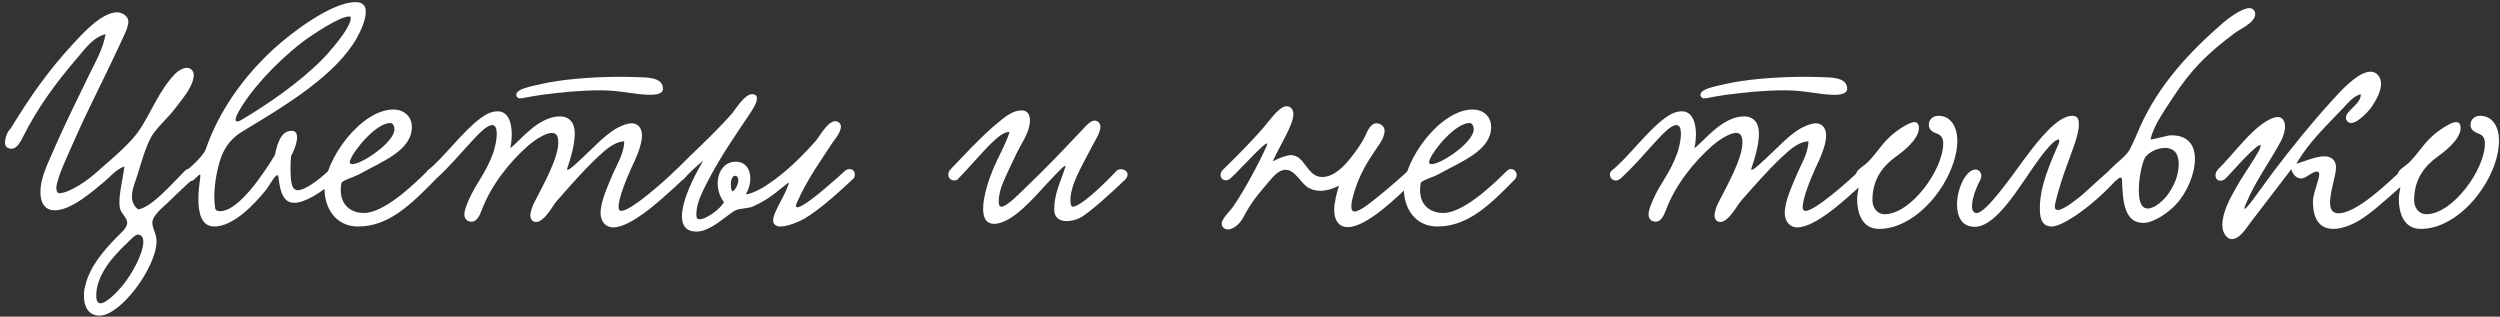 <?xml version="1.0" encoding="UTF-8"?> <svg xmlns="http://www.w3.org/2000/svg" width="300" height="38" viewBox="0 0 300 38" fill="none"><rect x="0" y="0" width="300" height="38" fill="#333333" stroke="none"/> <path d="M12.664 4.104C12.412 5.688 11.584 7.2 10.828 8.712C9.388 11.664 7.912 14.652 6.58 17.676C5.824 19.476 4.852 21.204 4.852 23.076C4.852 24.3 5.356 25.236 6.58 25.236C8.596 25.236 11.224 22.86 12.628 21.708C13.276 21.132 14.068 20.232 14.932 19.98C14.716 21.636 14.14 23.76 14.392 24.984C14.572 25.704 15.364 26.208 15.256 26.856C15.148 27.432 14.572 27.9 14.032 28.44C12.484 30.024 10.756 31.968 10.216 34.344C10.108 34.74 10.072 35.136 10.072 35.532C10.072 36.828 10.648 37.872 11.944 37.872C14.5 37.872 18.784 32.04 18.784 28.944C18.784 28.044 18.28 27.432 18.28 26.712C18.28 26.136 18.928 25.452 19.288 25.092C20.404 24.12 22.168 22.284 23.14 21.528C23.86 20.988 22.96 19.728 22.204 20.484C20.512 22.176 18.244 24.84 16.588 25.128C16.048 24.732 15.832 24.192 15.832 23.58C15.832 22.68 16.3 21.636 16.552 20.808C17.056 19.188 17.452 17.712 18.172 16.38C18.928 15.156 20.116 14.22 21.088 12.924C21.916 11.808 23.248 10.332 23.248 8.964C23.248 8.46 22.816 8.136 22.456 8.136C21.952 8.136 21.304 8.532 20.98 8.892C19.108 10.872 18.172 13.392 16.768 15.552C15.76 17.1 13.492 19.008 12.088 20.232C10.612 21.636 8.308 23.184 7.12 23.184C6.868 23.184 6.76 22.896 6.76 22.572C6.76 21.42 8.344 18.18 9.172 16.272C10.9 12.42 12.772 8.856 14.608 4.86C14.932 4.14 15.4 3.24 15.4 2.592C15.4 1.872 14.572 1.476 14.068 1.476C12.16 1.476 9.82 4.14 8.74 5.292C5.788 8.496 3.664 11.52 1.288 15.408C1.288 15.372 0.82 15.876 0.676 16.56C0.424 17.532 0.856 17.748 1.036 17.784C1.9 18.108 2.404 17.136 2.764 16.416C4.564 12.816 6.832 9.792 9.244 6.984C10.18 5.904 11.152 4.464 12.664 4.104ZM16.552 28.152C16.984 28.152 17.2 28.512 17.2 29.016C17.2 30.348 15.904 32.832 14.644 34.344C14.032 35.064 12.772 36.396 12.052 36.396C11.764 36.396 11.548 36.144 11.548 35.496C11.548 32.976 13.6 30.708 15.256 29.16C15.544 28.872 16.192 28.152 16.552 28.152ZM34.931 18.72C35.183 18.288 35.651 17.208 35.651 16.488C35.651 16.056 35.507 15.696 35.003 15.696C33.995 15.696 33.383 16.596 32.987 18.612C31.835 20.484 28.739 25.344 26.399 25.344C26.111 25.344 25.859 25.236 25.823 24.984C25.751 24.552 25.715 24.048 25.715 23.58C25.715 21.708 26.219 19.692 26.579 18.756C26.975 17.748 27.659 16.632 29.099 15.768C34.391 12.6 40.367 8.964 42.851 4.5C43.283 3.708 43.895 2.412 43.895 1.44C43.895 0.756 43.607 0.252 42.671 0.252C39.827 0.252 35.039 3.852 32.807 5.904C29.243 9.18 26.255 13.32 24.671 17.964C24.491 18.468 23.303 19.764 22.295 20.52C21.611 21.024 22.511 22.176 23.267 21.564C23.591 21.276 23.879 20.952 23.987 20.952C24.059 20.952 24.059 21.06 24.023 21.348C23.915 22.104 23.807 23.004 23.807 23.904C23.807 25.632 24.203 27.18 25.715 27.18C28.019 27.18 30.539 24.48 31.799 22.932C32.231 22.464 32.951 21.024 33.275 21.024C33.347 21.024 33.383 21.096 33.419 21.24C33.563 22.464 33.779 24.336 35.291 24.336C36.623 24.336 38.603 23.076 40.259 21.6C40.475 21.42 40.583 21.132 40.583 20.88C40.583 20.484 40.223 20.268 39.935 20.268C39.755 20.268 39.575 20.34 39.467 20.448C38.423 21.456 36.659 22.824 35.723 22.824C34.823 22.824 34.895 21.24 34.859 20.16C34.859 19.62 34.895 19.116 34.931 18.72ZM42.095 2.16C42.095 3.42 39.323 6.48 38.567 7.236C35.759 10.044 31.979 12.6 29.135 14.292C28.919 14.436 28.631 14.58 28.451 14.58C28.343 14.58 28.271 14.508 28.271 14.364C28.271 14.22 28.343 13.968 28.523 13.608C29.927 10.98 33.023 7.56 36.299 5.04C37.595 4.068 40.799 1.98 41.843 1.98C41.987 1.98 42.095 2.016 42.095 2.16ZM49.422 15.228C49.422 13.896 48.378 13.14 47.226 13.14C43.266 13.14 38.946 19.224 38.946 22.68C38.946 24.912 40.242 27.18 42.978 27.18C46.614 27.18 49.278 24.588 52.23 21.564C52.95 20.808 51.978 19.836 51.294 20.52C49.386 22.428 46.002 25.56 43.662 25.56C42.402 25.56 40.89 24.876 40.89 22.788C40.89 22.536 40.926 22.284 40.962 21.996C41.034 21.636 42.366 21.312 43.158 20.88C45.858 19.368 49.422 18.072 49.422 15.228ZM46.83 14.76C47.19 14.76 47.334 15.228 47.334 15.516C47.334 17.064 43.446 19.692 42.294 19.692C42.078 19.692 41.97 19.62 41.97 19.44C41.97 19.368 42.006 19.296 42.042 19.188C42.51 17.928 45.174 14.76 46.83 14.76ZM79.557 10.656C79.557 9.468 78.153 9.324 77.253 9.288C76.353 9.252 75.453 9.216 74.553 9.216C70.881 9.216 67.209 9.54 64.797 10.116C63.753 10.368 61.953 10.656 61.953 11.376C61.953 11.628 62.169 11.808 62.385 11.808C62.745 11.808 63.465 11.592 65.049 11.376C67.209 11.088 69.657 10.836 72.069 10.836C74.517 10.836 76.245 11.376 78.045 11.376C78.801 11.376 79.557 11.232 79.557 10.656ZM74.913 16.956C74.877 18.468 74.013 19.728 73.401 21.204C73.005 22.212 72.069 24.12 72.069 25.56C72.069 26.532 72.645 27.288 73.581 27.288C74.733 27.288 76.209 26.316 76.785 25.92C78.333 24.912 80.673 22.752 81.969 21.528C82.725 20.808 81.645 19.836 80.997 20.484C79.737 21.744 75.705 25.308 74.553 25.308C74.229 25.308 74.229 24.984 74.229 24.804C74.229 23.76 75.201 21.384 75.777 20.124C76.317 19.008 77.037 17.424 77.037 16.236C77.037 15.408 76.569 14.796 75.813 14.796C75.165 14.796 74.373 15.192 73.905 15.444C72.357 16.416 71.493 17.46 70.305 18.54C69.765 19.044 67.821 20.988 68.073 20.196C68.469 19.044 68.973 17.352 68.973 16.02C68.973 14.76 68.361 13.968 67.173 13.968C64.581 13.968 62.349 16.956 61.233 17.784C61.341 17.244 61.413 16.668 61.413 16.128C61.413 14.652 60.945 13.356 59.721 13.356C58.857 13.356 58.173 13.824 57.669 14.184C55.545 15.732 53.205 18.972 51.369 20.412C50.613 20.988 51.513 22.212 52.413 21.384C55.401 18.648 57.885 14.976 59.073 15.012C59.469 15.012 59.613 15.48 59.613 16.056C59.613 16.776 59.397 17.676 59.217 18.252C58.317 20.808 57.201 21.816 56.193 24.12C56.013 24.588 55.725 25.2 55.725 25.74C55.725 26.316 56.121 26.604 56.589 26.604C57.237 26.604 57.561 25.848 57.813 25.2C58.965 22.14 61.197 19.404 63.357 17.496C63.969 16.956 65.373 15.948 66.237 15.948C66.921 15.948 66.993 16.632 66.993 17.1C66.993 19.044 65.121 22.32 64.077 24.372C63.897 24.732 63.645 25.38 63.645 25.884C63.645 26.316 63.933 26.64 64.329 26.64C65.301 26.64 66.309 24.732 66.777 24.156C68.433 22.284 69.981 20.484 71.709 18.864C72.573 18.072 73.617 17.028 74.913 16.956ZM102.461 21.384C102.857 20.628 102.209 19.98 101.453 20.448C101.021 20.88 99.473 22.212 99.041 22.572C98.321 23.22 96.269 24.876 95.693 24.876C95.585 24.876 95.513 24.804 95.513 24.696C95.513 24.624 95.549 24.48 95.621 24.336C96.881 21.492 98.429 19.368 99.941 17.064C100.085 16.848 100.913 15.876 100.913 15.192C100.913 14.796 100.553 14.544 100.229 14.544C99.293 14.544 98.285 16.488 97.817 16.992C96.341 18.648 94.325 20.664 92.381 21.96C91.697 22.464 90.401 23.22 89.501 23.328C89.861 22.68 90.041 22.032 90.041 21.42C90.041 20.268 89.429 19.404 88.277 19.404C86.801 19.404 86.117 20.808 86.117 21.96C86.117 22.716 86.333 23.544 86.873 24.264C86.405 25.128 84.713 26.316 83.957 26.316C83.561 26.316 83.561 25.956 83.561 25.704C83.561 24.336 84.353 22.896 84.893 21.816C86.441 18.828 88.169 16.344 90.005 13.608C90.293 13.176 90.833 12.348 90.833 11.808C90.833 11.52 90.689 11.304 90.221 11.304C89.357 11.304 88.241 13.14 87.881 13.572C86.441 15.228 84.389 17.208 82.877 18.648C82.049 19.44 81.689 19.872 80.969 20.52C80.357 21.312 81.293 22.176 82.049 21.492C82.625 20.844 83.561 19.908 84.389 19.296C83.165 21.312 81.833 24.12 81.833 25.956C81.833 27.072 82.337 27.792 83.597 27.792C85.361 27.792 87.413 25.596 88.349 25.2C88.781 25.02 89.897 24.984 90.293 24.804C92.597 23.796 93.641 22.572 94.685 21.888C94.253 23.508 92.777 25.38 92.777 26.46C92.777 26.964 93.209 27.18 93.641 27.18C94.613 27.18 96.089 26.496 96.521 26.244C98.645 24.984 101.057 22.68 102.461 21.384ZM87.881 22.968C87.773 22.86 87.701 22.536 87.701 22.176C87.701 21.672 87.845 21.096 88.205 21.096C88.493 21.096 88.601 21.384 88.601 21.6C88.601 22.14 88.169 22.932 87.881 22.968ZM134.032 20.448C132.052 22.572 129.568 24.804 128.74 24.804C128.452 24.804 128.452 24.192 128.452 24.012C128.452 22.5 129.352 20.808 130.072 19.404C130.432 18.72 130.828 17.964 131.296 17.1C131.512 16.704 132.052 15.84 132.052 15.192C132.052 14.796 131.728 14.472 131.368 14.472C130.864 14.472 130.324 15.084 130 15.444C127.732 17.856 125.464 20.232 123.232 22.356C122.512 23.04 120.856 24.804 120.172 24.804C119.884 24.804 119.848 24.48 119.848 24.228C119.848 23.364 120.064 22.68 120.316 22.032C120.712 21.06 121.216 20.052 121.648 19.116C122.44 17.316 123.592 15.984 123.592 14.436C123.592 13.752 123.304 13.248 122.584 13.248C121.612 13.248 120.712 13.932 120.064 14.472C117.94 16.128 115.204 19.152 113.98 20.412C113.476 21.132 114.088 21.924 114.88 21.564C115.96 20.484 118.012 18.072 119.056 17.1C119.56 16.632 120.388 15.804 121.144 15.84C120.712 17.28 119.776 18.828 119.128 20.412C118.732 21.348 117.976 23.508 117.976 25.056C117.976 26.1 118.3 26.856 119.308 26.856C121.504 26.856 124.348 23.4 125.536 22.14C126.004 21.672 127.552 19.908 127.804 19.908C127.84 19.908 127.876 19.98 127.84 20.052C127.228 21.924 126.508 23.22 126.508 25.164C126.508 26.136 127.156 26.532 128.02 26.532C128.524 26.532 129.1 26.388 129.604 26.136C130.684 25.596 133.672 22.86 135.004 21.564C135.832 20.736 134.788 19.98 134.032 20.448ZM168.997 20.448C168.457 20.988 166.765 22.464 166.225 22.896C164.641 24.192 163.237 25.38 162.553 25.38C162.301 25.38 162.157 25.2 162.157 24.768C162.157 24.3 162.337 23.508 162.733 22.356C163.489 20.268 164.353 19.044 165.541 17.28C165.901 16.776 166.153 16.164 166.153 15.696C166.153 15.156 165.649 14.796 165.181 14.796C164.497 14.796 164.137 15.624 163.849 16.272C163.417 17.208 162.553 18.36 162.121 18.9C161.365 19.872 160.105 21.24 158.665 21.24C156.793 21.24 156.649 18.648 154.921 18.612C154.453 18.612 153.517 18.936 152.725 19.368C153.553 17.496 155.209 15.012 155.209 13.68C155.209 13.176 154.885 12.744 154.417 12.744C153.517 12.744 152.437 14.364 151.717 15.192C149.809 17.424 147.289 19.836 146.677 20.448C146.065 21.24 146.929 22.068 147.685 21.384C148.837 20.34 152.617 16.092 152.005 17.496C151.105 19.548 149.269 22.932 147.973 24.804C147.721 25.2 146.605 26.208 146.605 26.856C146.605 27.252 147.001 27.54 147.325 27.54C147.937 27.54 148.729 26.928 149.125 26.208C150.133 24.3 150.889 23.4 152.221 21.852C152.689 21.312 153.373 20.376 154.273 20.376C155.461 20.376 156.109 22.068 157.081 22.572C157.513 22.788 157.981 22.896 158.449 22.896C159.133 22.896 159.889 22.68 160.681 22.284C160.393 23.184 160.105 24.3 160.105 25.236C160.105 26.352 160.609 27.252 161.725 27.252C164.065 27.252 167.773 23.544 169.789 21.6C170.653 20.808 169.753 19.98 168.997 20.448ZM178.938 15.228C178.938 13.896 177.894 13.14 176.742 13.14C172.782 13.14 168.462 19.224 168.462 22.68C168.462 24.912 169.758 27.18 172.494 27.18C176.13 27.18 178.794 24.588 181.746 21.564C182.466 20.808 181.494 19.836 180.81 20.52C178.902 22.428 175.518 25.56 173.178 25.56C171.918 25.56 170.406 24.876 170.406 22.788C170.406 22.536 170.442 22.284 170.478 21.996C170.55 21.636 171.882 21.312 172.674 20.88C175.374 19.368 178.938 18.072 178.938 15.228ZM176.346 14.76C176.706 14.76 176.85 15.228 176.85 15.516C176.85 17.064 172.962 19.692 171.81 19.692C171.594 19.692 171.486 19.62 171.486 19.44C171.486 19.368 171.522 19.296 171.558 19.188C172.026 17.928 174.69 14.76 176.346 14.76ZM221.658 10.656C221.658 9.468 220.254 9.324 219.354 9.288C218.454 9.252 217.554 9.216 216.654 9.216C212.982 9.216 209.31 9.54 206.898 10.116C205.854 10.368 204.054 10.656 204.054 11.376C204.054 11.628 204.27 11.808 204.486 11.808C204.846 11.808 205.566 11.592 207.15 11.376C209.31 11.088 211.758 10.836 214.17 10.836C216.618 10.836 218.346 11.376 220.146 11.376C220.902 11.376 221.658 11.232 221.658 10.656ZM217.014 16.956C216.978 18.468 216.114 19.728 215.502 21.204C215.106 22.212 214.17 24.12 214.17 25.56C214.17 26.532 214.746 27.288 215.682 27.288C216.834 27.288 218.31 26.316 218.886 25.92C220.434 24.912 222.774 22.752 224.07 21.528C224.826 20.808 223.746 19.836 223.098 20.484C221.838 21.744 217.806 25.308 216.654 25.308C216.33 25.308 216.33 24.984 216.33 24.804C216.33 23.76 217.302 21.384 217.878 20.124C218.418 19.008 219.138 17.424 219.138 16.236C219.138 15.408 218.67 14.796 217.914 14.796C217.266 14.796 216.474 15.192 216.006 15.444C214.458 16.416 213.594 17.46 212.406 18.54C211.866 19.044 209.922 20.988 210.174 20.196C210.57 19.044 211.074 17.352 211.074 16.02C211.074 14.76 210.462 13.968 209.274 13.968C206.682 13.968 204.45 16.956 203.334 17.784C203.442 17.244 203.514 16.668 203.514 16.128C203.514 14.652 203.046 13.356 201.822 13.356C200.958 13.356 200.274 13.824 199.77 14.184C197.646 15.732 195.306 18.972 193.47 20.412C192.714 20.988 193.614 22.212 194.514 21.384C197.502 18.648 199.986 14.976 201.174 15.012C201.57 15.012 201.714 15.48 201.714 16.056C201.714 16.776 201.498 17.676 201.318 18.252C200.418 20.808 199.302 21.816 198.294 24.12C198.114 24.588 197.826 25.2 197.826 25.74C197.826 26.316 198.222 26.604 198.69 26.604C199.338 26.604 199.662 25.848 199.914 25.2C201.066 22.14 203.298 19.404 205.458 17.496C206.07 16.956 207.474 15.948 208.338 15.948C209.022 15.948 209.094 16.632 209.094 17.1C209.094 19.044 207.222 22.32 206.178 24.372C205.998 24.732 205.746 25.38 205.746 25.884C205.746 26.316 206.034 26.64 206.43 26.64C207.402 26.64 208.41 24.732 208.878 24.156C210.534 22.284 212.082 20.484 213.81 18.864C214.674 18.072 215.718 17.028 217.014 16.956ZM232.61 13.896C231.926 13.896 231.458 14.364 231.458 14.976C231.458 15.552 231.89 15.84 232.394 16.02C233.042 16.236 233.186 16.704 233.186 17.208C233.186 20.376 229.298 25.704 226.166 25.704C225.266 25.704 224.69 24.948 224.69 24.012C224.69 21.348 226.13 19.8 227.426 18.864C228.074 18.396 230.27 16.812 230.27 15.372C230.27 14.868 230.054 14.652 229.73 14.652C229.262 14.652 228.614 15.084 228.29 15.264C226.022 16.704 225.59 17.964 224.222 19.368C223.574 20.052 222.71 20.34 222.71 21.024C222.71 21.6 223.07 21.672 223.07 22.104C223.07 22.572 222.854 23.22 222.854 23.904C222.854 25.452 223.394 27.468 225.482 27.468C230.306 27.468 234.878 21.312 234.878 16.848C234.878 15.372 234.194 13.896 232.61 13.896ZM248.667 13.896C246.867 13.896 244.527 16.92 242.871 19.152C241.575 20.916 238.335 25.56 237.219 25.56C236.787 25.56 236.643 25.236 236.643 24.732C236.643 23.868 237.111 22.536 237.651 21.564C237.723 21.42 237.759 21.24 237.759 21.096C237.759 20.664 237.435 20.34 237.075 20.34C235.923 20.34 234.843 22.608 234.843 24.552C234.843 25.992 235.419 27.216 236.967 27.216C239.703 27.216 242.547 21.96 244.743 19.008C245.895 17.46 246.651 16.74 247.047 16.74C247.227 16.74 247.011 17.352 246.975 17.388C245.211 21.348 244.779 23.22 244.779 25.092C244.779 26.64 245.319 27.18 246.219 27.18C247.623 27.18 251.439 24.444 254.067 21.456C254.211 21.312 254.247 21.132 254.247 20.988C254.247 20.556 253.851 20.196 253.491 20.196C253.275 20.196 250.215 23.148 249.495 23.688C249.279 23.832 247.659 25.2 246.939 25.2C246.723 25.2 246.579 25.092 246.579 24.804C246.579 24.264 247.299 21.888 247.731 20.664C248.523 18.432 249.459 16.236 249.459 15.012C249.459 14.436 249.423 13.896 248.667 13.896ZM258.063 16.74C258.387 15.084 259.971 12.924 260.799 11.628C262.995 8.28 264.867 6.444 268.179 3.96C268.719 3.528 270.627 2.736 270.627 1.692C270.627 1.26 270.303 0.972 269.943 0.972C268.971 0.972 267.171 2.376 266.811 2.7C262.743 6.228 259.071 10.152 256.803 15.228C256.407 16.092 255.759 17.748 255.363 18.252C254.679 19.116 254.355 19.188 253.131 20.412C252.519 21.024 253.275 22.068 254.031 21.6C254.211 21.384 254.355 21.312 254.463 21.312C254.607 21.312 254.643 21.456 254.643 21.564C254.715 24.192 254.931 26.748 257.199 26.748C258.459 26.748 260.259 25.488 261.159 24.48C262.383 23.184 263.391 20.916 263.391 19.08C263.391 17.496 262.635 16.236 260.583 16.236C260.007 16.236 258.819 16.668 258.063 16.74ZM257.451 18.828C258.027 18.144 258.999 17.748 259.827 17.748C260.799 17.748 261.447 18.36 261.447 19.656C261.447 20.988 260.943 22.176 260.223 23.22C259.755 23.94 258.603 25.02 257.739 25.02C256.695 25.02 256.659 23.472 256.659 22.788C256.659 21.24 257.091 19.368 257.451 18.828ZM283.276 11.304C283.42 12.42 281.512 13.248 281.512 14.112C281.512 14.472 281.8 14.76 282.124 14.76C283.06 14.76 284.536 12.96 284.608 12.816C285.256 11.844 285.724 10.872 285.724 10.044C285.724 9.252 285.22 8.604 284.464 8.604C282.844 8.604 280.504 11.34 279.82 12.096C277.444 14.688 274.852 17.892 272.764 20.664C271.612 22.176 268.624 26.604 269.488 24.516C270.64 21.708 272.332 19.512 273.736 16.884C273.952 16.452 274.204 15.768 274.204 15.156C274.204 14.58 273.916 14.04 273.34 14.04C272.512 14.04 271.36 14.94 270.964 15.264C269.524 16.416 267.508 19.008 266.284 20.196C265.276 21.168 266.248 22.284 267.184 21.312C267.796 20.664 270.172 17.964 271 17.496C272.188 16.812 269.308 20.772 268.444 22.32C267.616 23.796 266.68 25.416 266.68 27.036C266.68 28.008 267.292 28.692 267.76 28.692C268.804 28.692 269.452 27.468 270.136 26.604C271.72 24.552 273.52 22.176 274.96 20.304C275.14 20.988 275.608 21.42 276.148 21.42C276.724 21.42 277.444 20.592 278.02 20.592C278.272 20.592 278.308 20.772 278.308 20.916C278.308 21.6 277.552 23.22 277.552 24.156C277.552 26.604 278.596 27.468 280 27.468C281.26 27.468 282.736 26.784 283.96 25.884C285.472 24.804 287.812 22.608 289.144 21.492C289.756 20.988 289.144 19.584 288.064 20.556C286.66 21.816 282.844 25.596 280.612 25.596C279.856 25.596 279.604 25.056 279.604 24.3C279.604 22.968 280.324 21.024 280.324 20.088C280.324 19.116 279.604 18.756 278.956 18.756C277.948 18.756 276.58 19.332 275.572 19.656C276.94 17.172 279.28 14.976 281.116 13.032C281.728 12.384 282.376 11.556 283.276 11.304ZM297.614 13.896C296.93 13.896 296.462 14.364 296.462 14.976C296.462 15.552 296.894 15.84 297.398 16.02C298.046 16.236 298.19 16.704 298.19 17.208C298.19 20.376 294.302 25.704 291.17 25.704C290.27 25.704 289.694 24.948 289.694 24.012C289.694 21.348 291.134 19.8 292.43 18.864C293.078 18.396 295.274 16.812 295.274 15.372C295.274 14.868 295.058 14.652 294.734 14.652C294.266 14.652 293.618 15.084 293.294 15.264C291.026 16.704 290.594 17.964 289.226 19.368C288.578 20.052 287.714 20.34 287.714 21.024C287.714 21.6 288.074 21.672 288.074 22.104C288.074 22.572 287.858 23.22 287.858 23.904C287.858 25.452 288.398 27.468 290.486 27.468C295.31 27.468 299.882 21.312 299.882 16.848C299.882 15.372 299.198 13.896 297.614 13.896Z" fill="white"></path> </svg> 